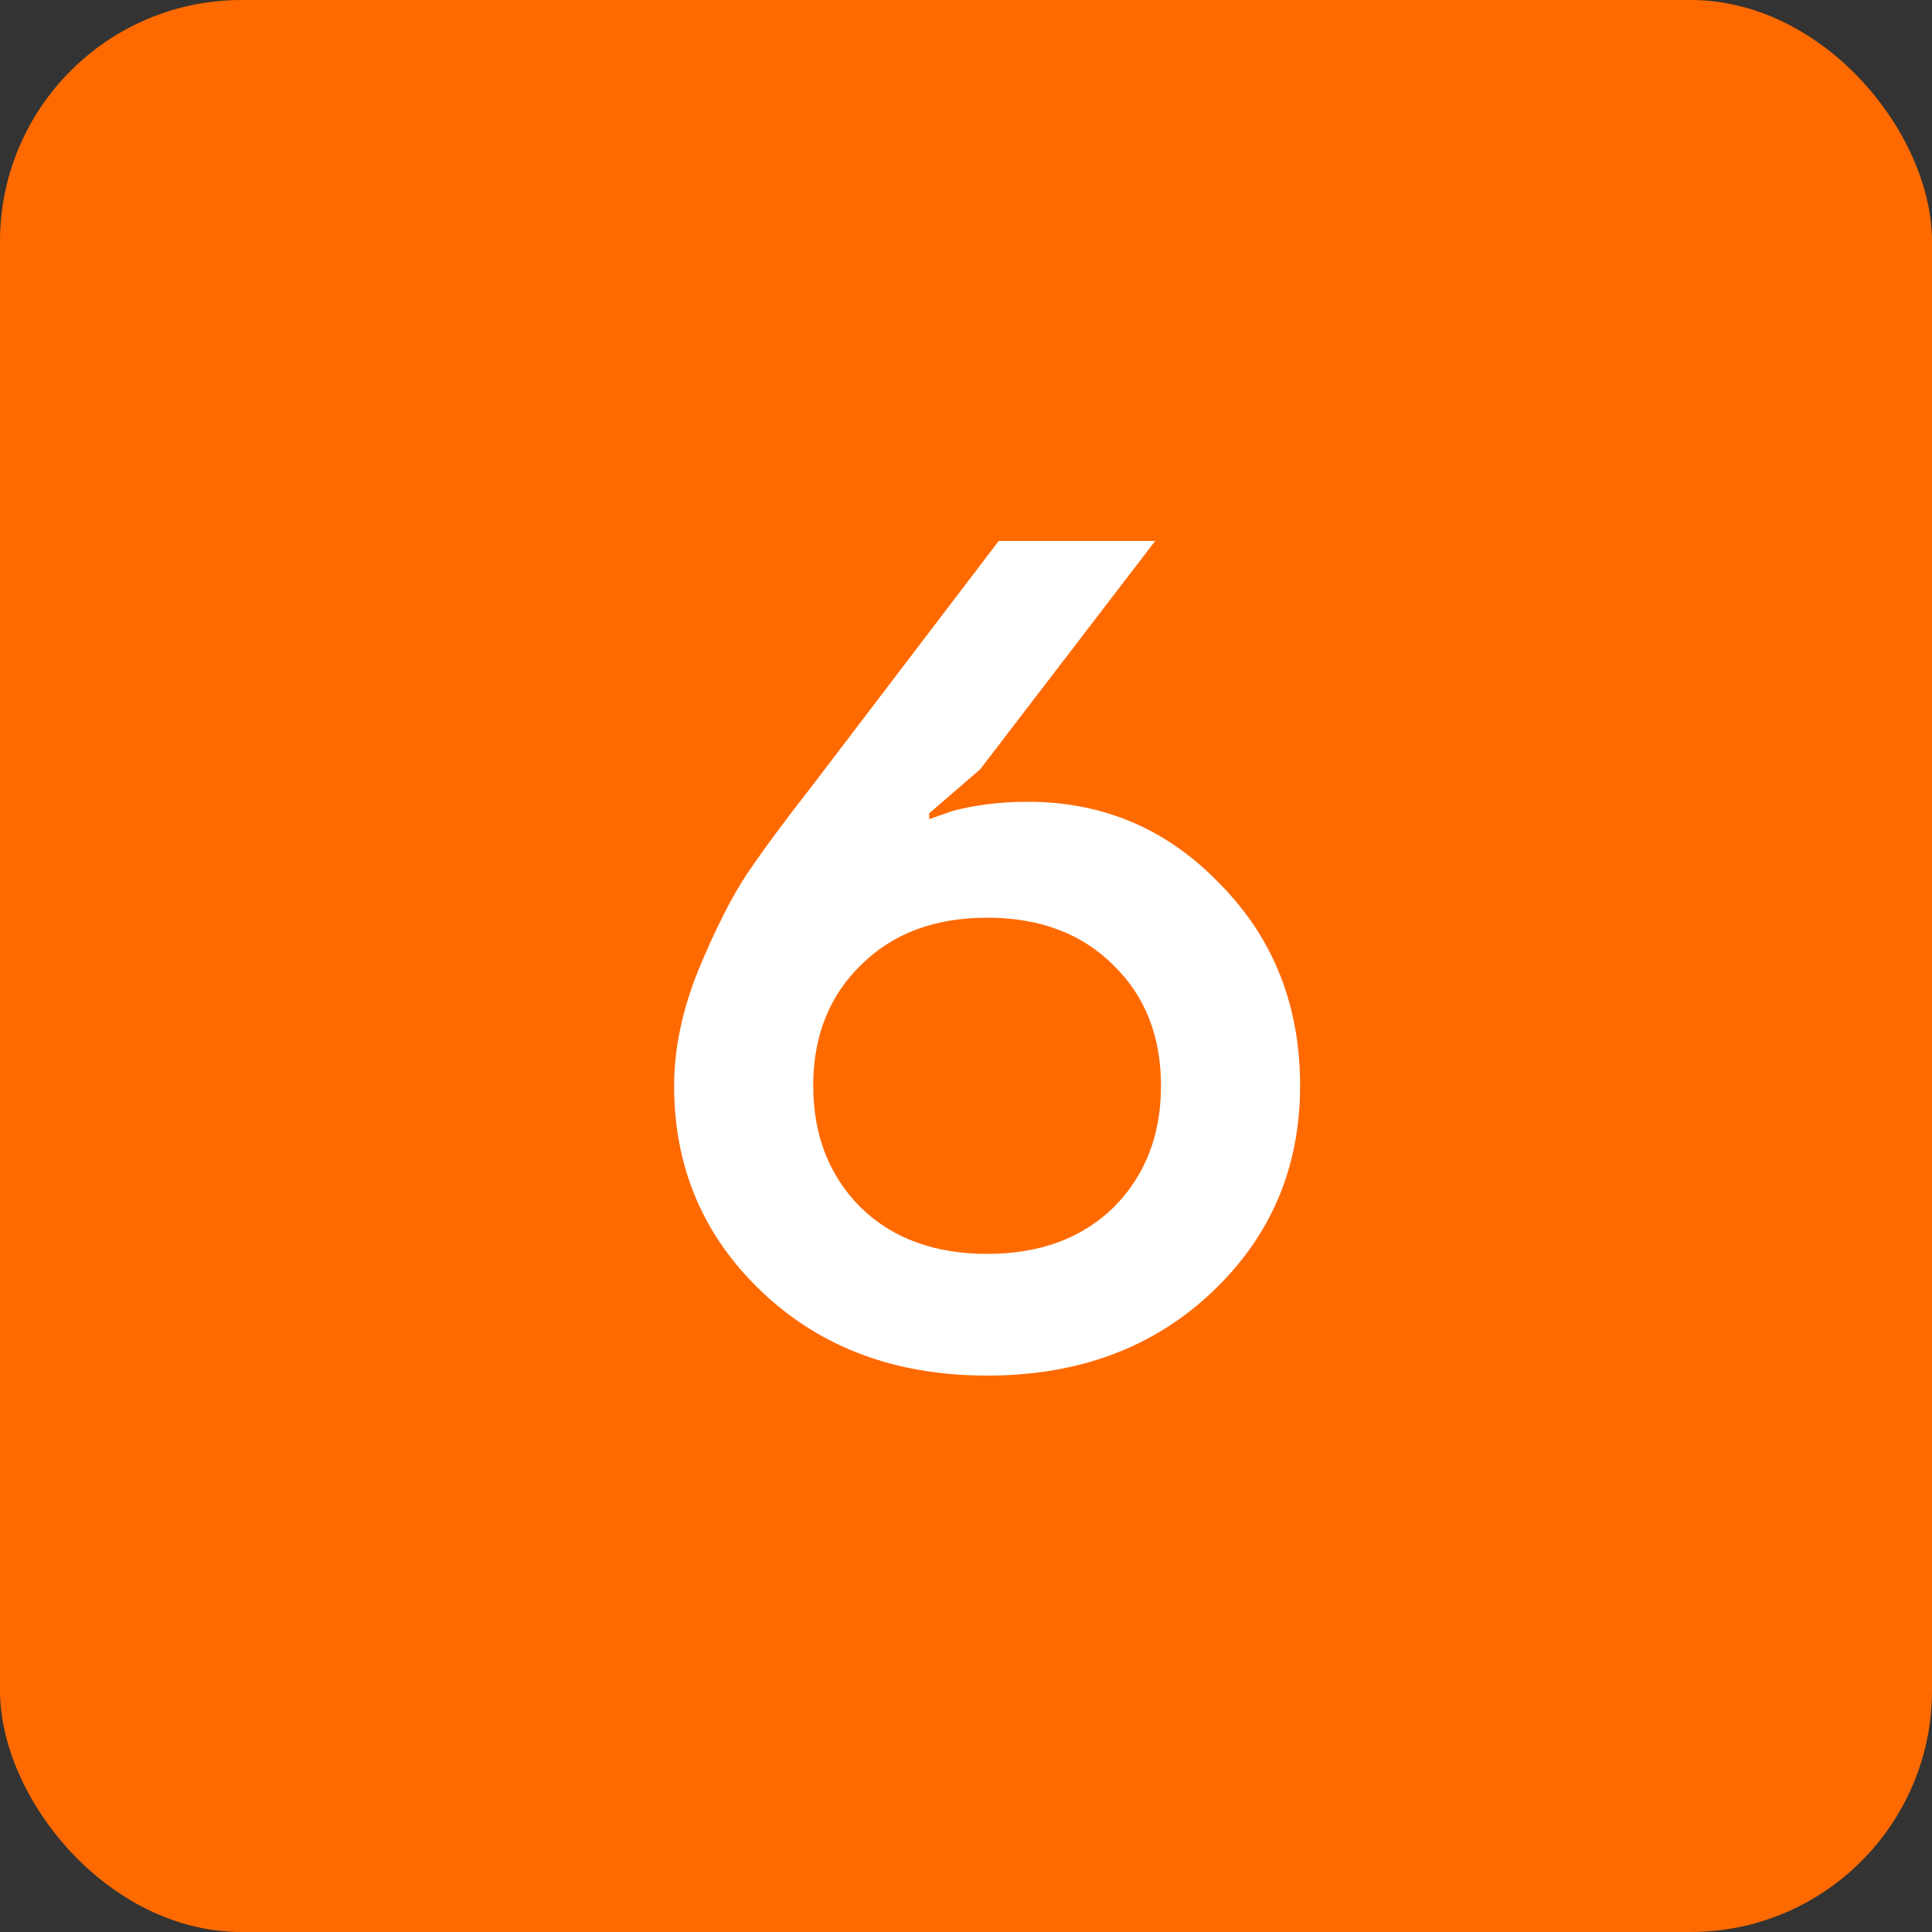 <?xml version="1.0" encoding="UTF-8"?> <svg xmlns="http://www.w3.org/2000/svg" viewBox="0 0 40 40" fill="none"><rect x="0" y="0" width="40" height="40" fill="#333333" stroke="none"/><rect width="40" height="40" rx="5" fill="#FF6A00"></rect><path d="M13.957 22.48C13.957 21.712 14.125 20.912 14.461 20.08C14.813 19.232 15.149 18.568 15.469 18.088C15.805 17.592 16.261 16.976 16.837 16.24L20.677 11.2H23.917L20.293 15.928L19.237 16.84V16.96L19.717 16.792C20.197 16.664 20.717 16.6 21.277 16.6C22.845 16.6 24.173 17.168 25.261 18.304C26.365 19.424 26.917 20.816 26.917 22.48C26.917 24.176 26.309 25.6 25.093 26.752C23.877 27.904 22.325 28.48 20.437 28.48C18.549 28.48 16.997 27.904 15.781 26.752C14.565 25.6 13.957 24.176 13.957 22.48ZM17.821 19.984C17.165 20.624 16.837 21.456 16.837 22.48C16.837 23.504 17.165 24.344 17.821 25C18.477 25.64 19.349 25.96 20.437 25.96C21.525 25.96 22.397 25.64 23.053 25C23.709 24.344 24.037 23.504 24.037 22.48C24.037 21.456 23.709 20.624 23.053 19.984C22.397 19.328 21.525 19 20.437 19C19.349 19 18.477 19.328 17.821 19.984Z" fill="white"></path></svg> 